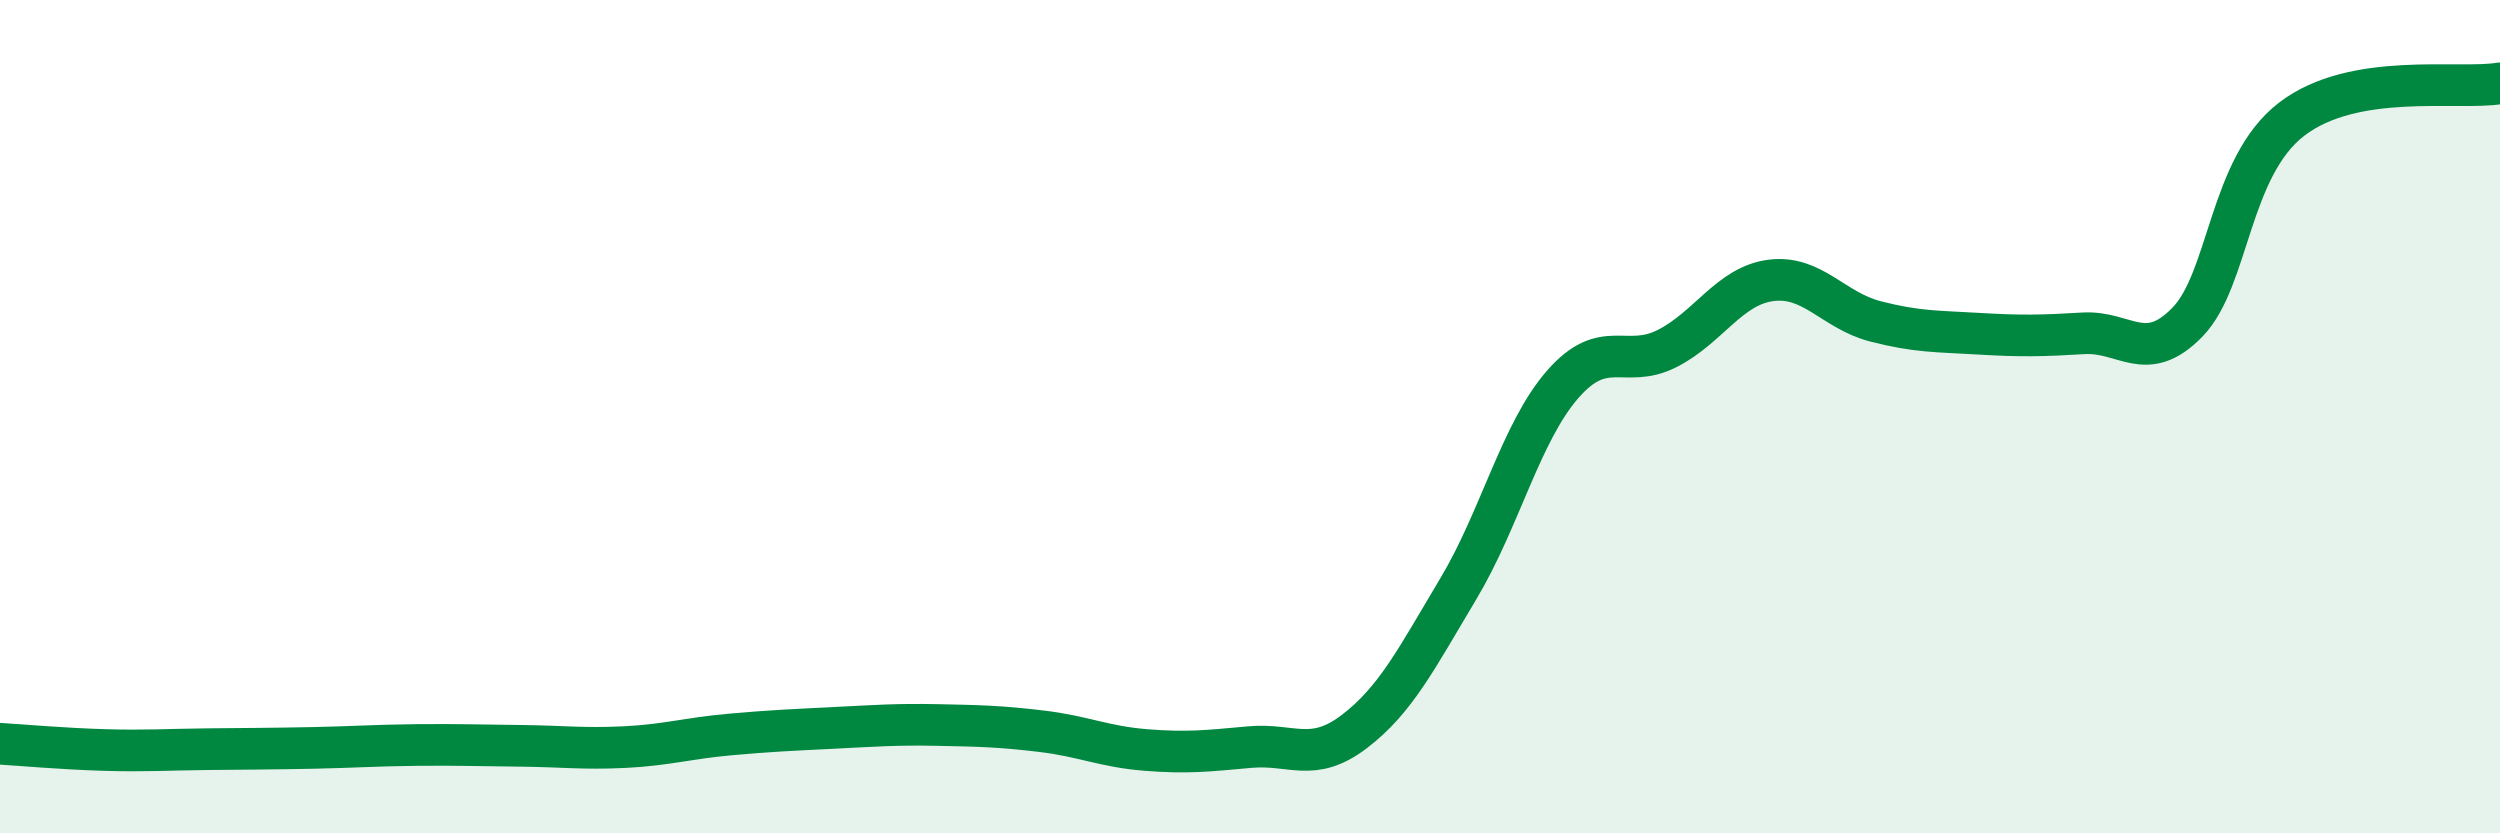 
    <svg width="60" height="20" viewBox="0 0 60 20" xmlns="http://www.w3.org/2000/svg">
      <path
        d="M 0,17.85 C 0.5,17.88 1.5,17.97 2.5,18 C 3.5,18.03 4,17.99 5,17.98 C 6,17.97 6.5,17.97 7.5,17.95 C 8.5,17.93 9,17.89 10,17.88 C 11,17.87 11.5,17.89 12.5,17.9 C 13.5,17.91 14,17.98 15,17.93 C 16,17.88 16.5,17.72 17.5,17.63 C 18.5,17.54 19,17.52 20,17.47 C 21,17.42 21.5,17.38 22.5,17.4 C 23.5,17.42 24,17.43 25,17.55 C 26,17.67 26.5,17.92 27.5,18 C 28.5,18.08 29,18.02 30,17.93 C 31,17.84 31.5,18.32 32.5,17.56 C 33.5,16.8 34,15.8 35,14.13 C 36,12.46 36.5,10.38 37.5,9.23 C 38.5,8.08 39,8.87 40,8.37 C 41,7.87 41.5,6.86 42.5,6.73 C 43.5,6.6 44,7.45 45,7.71 C 46,7.97 46.5,7.95 47.5,8.01 C 48.5,8.07 49,8.06 50,8 C 51,7.94 51.5,8.76 52.5,7.73 C 53.5,6.7 53.5,4.01 55,2.86 C 56.5,1.71 59,2.17 60,2L60 20L0 20Z"
        fill="#008740"
        opacity="0.1"
        stroke-linecap="round"
        stroke-linejoin="round"
      />
      <path
        d="M 0,17.85 C 0.5,17.88 1.5,17.97 2.5,18 C 3.5,18.03 4,17.99 5,17.98 C 6,17.97 6.5,17.97 7.5,17.95 C 8.5,17.93 9,17.89 10,17.88 C 11,17.87 11.5,17.89 12.5,17.9 C 13.5,17.91 14,17.98 15,17.93 C 16,17.88 16.5,17.72 17.5,17.63 C 18.5,17.54 19,17.52 20,17.47 C 21,17.42 21.5,17.38 22.5,17.4 C 23.5,17.42 24,17.43 25,17.55 C 26,17.67 26.5,17.92 27.5,18 C 28.5,18.08 29,18.02 30,17.93 C 31,17.84 31.5,18.32 32.5,17.56 C 33.5,16.8 34,15.8 35,14.13 C 36,12.46 36.5,10.38 37.5,9.23 C 38.5,8.08 39,8.87 40,8.37 C 41,7.87 41.5,6.86 42.5,6.73 C 43.5,6.6 44,7.45 45,7.71 C 46,7.97 46.5,7.95 47.5,8.01 C 48.5,8.07 49,8.06 50,8 C 51,7.94 51.5,8.76 52.5,7.73 C 53.5,6.7 53.5,4.01 55,2.86 C 56.5,1.71 59,2.17 60,2"
        stroke="#008740"
        stroke-width="1"
        fill="none"
        stroke-linecap="round"
        stroke-linejoin="round"
      />
    </svg>
  